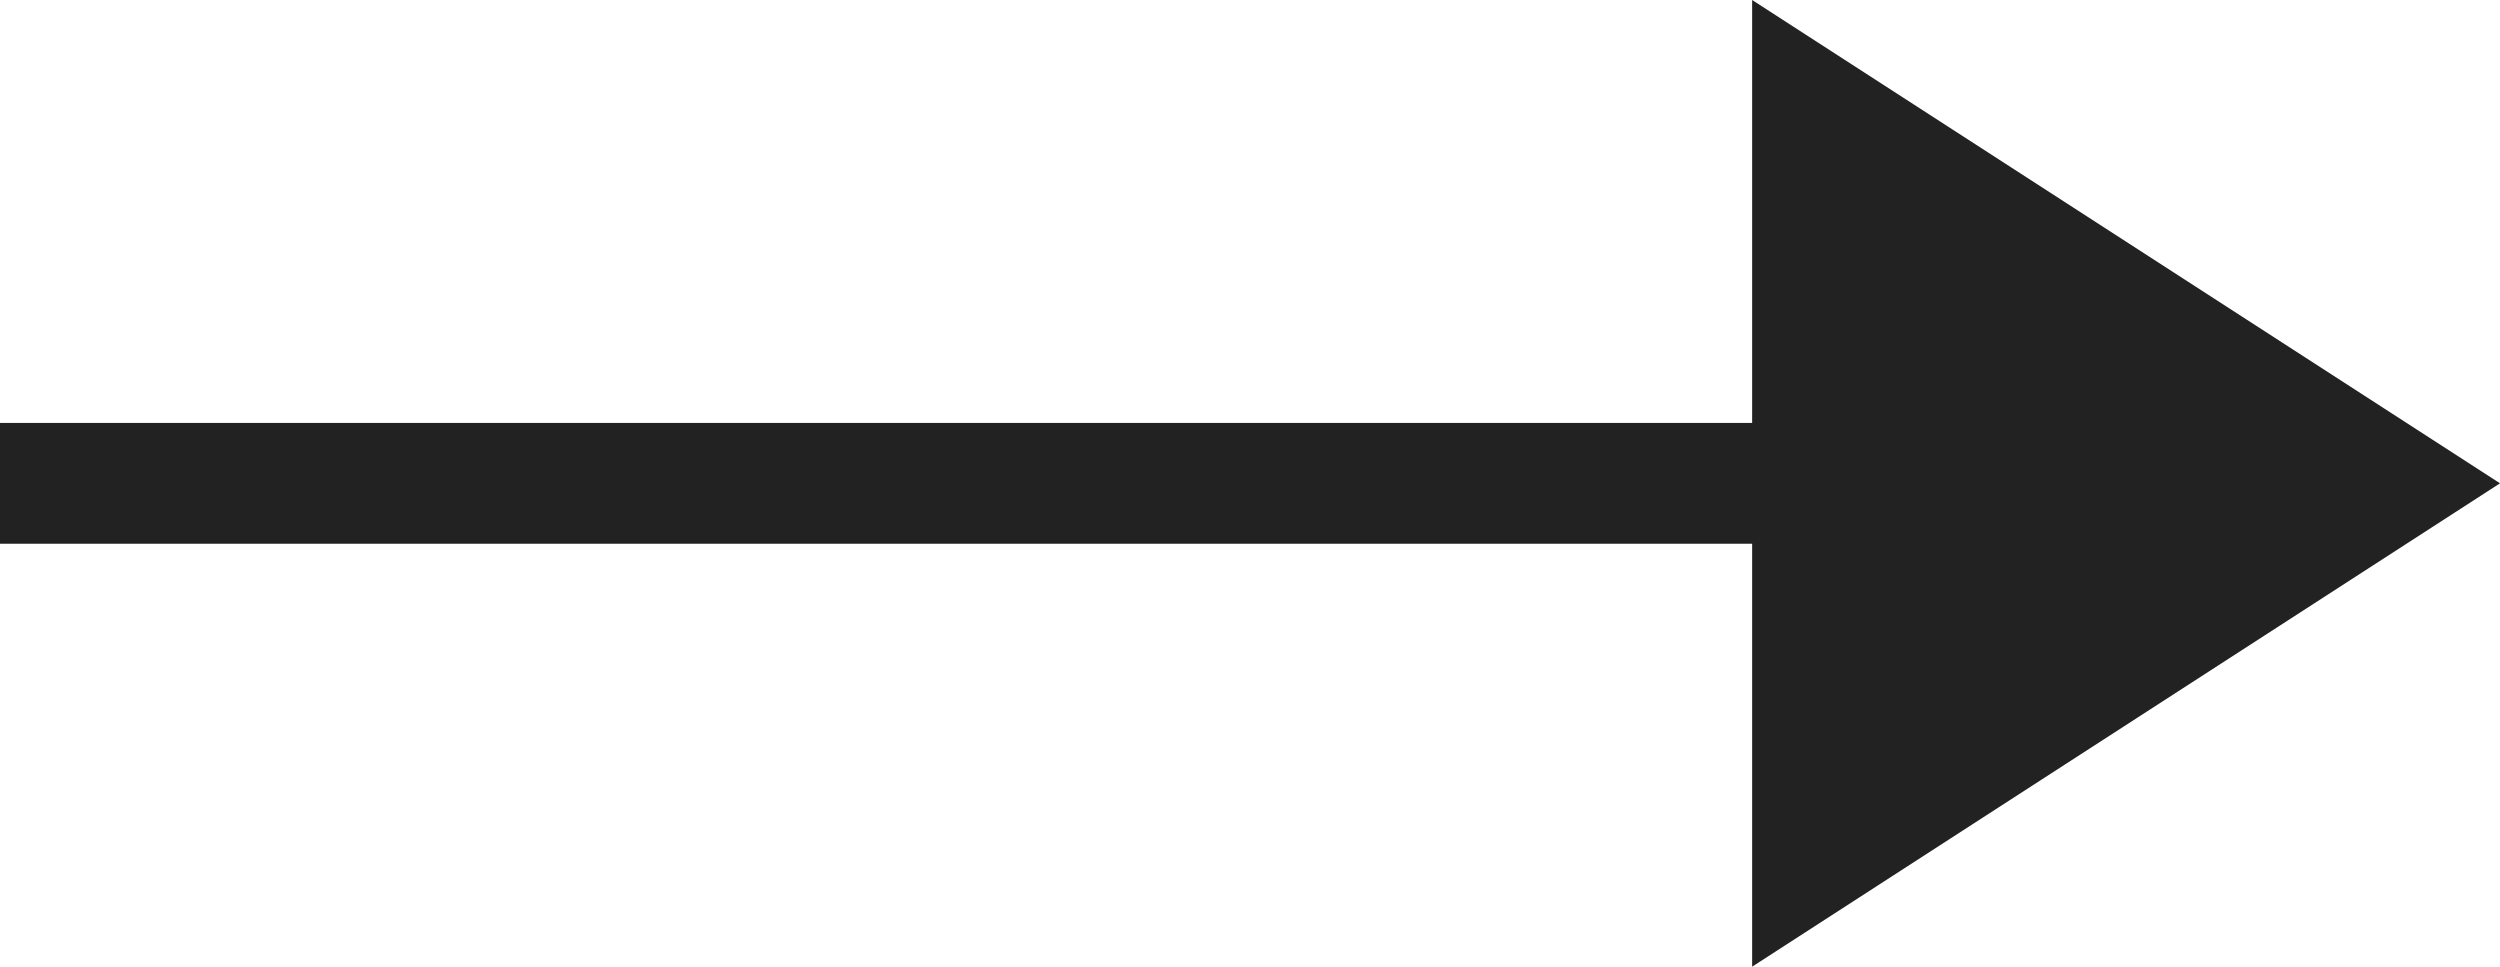 <svg xmlns="http://www.w3.org/2000/svg" width="39.69" height="15.347" viewBox="0 0 39.69 15.347">
  <path id="Union_9" data-name="Union 9" d="M0,7.674,11.873,0V6.715H39.69V8.632H11.873v6.715Z" transform="translate(39.69 15.347) rotate(180)" fill="#222223"/>
</svg>
